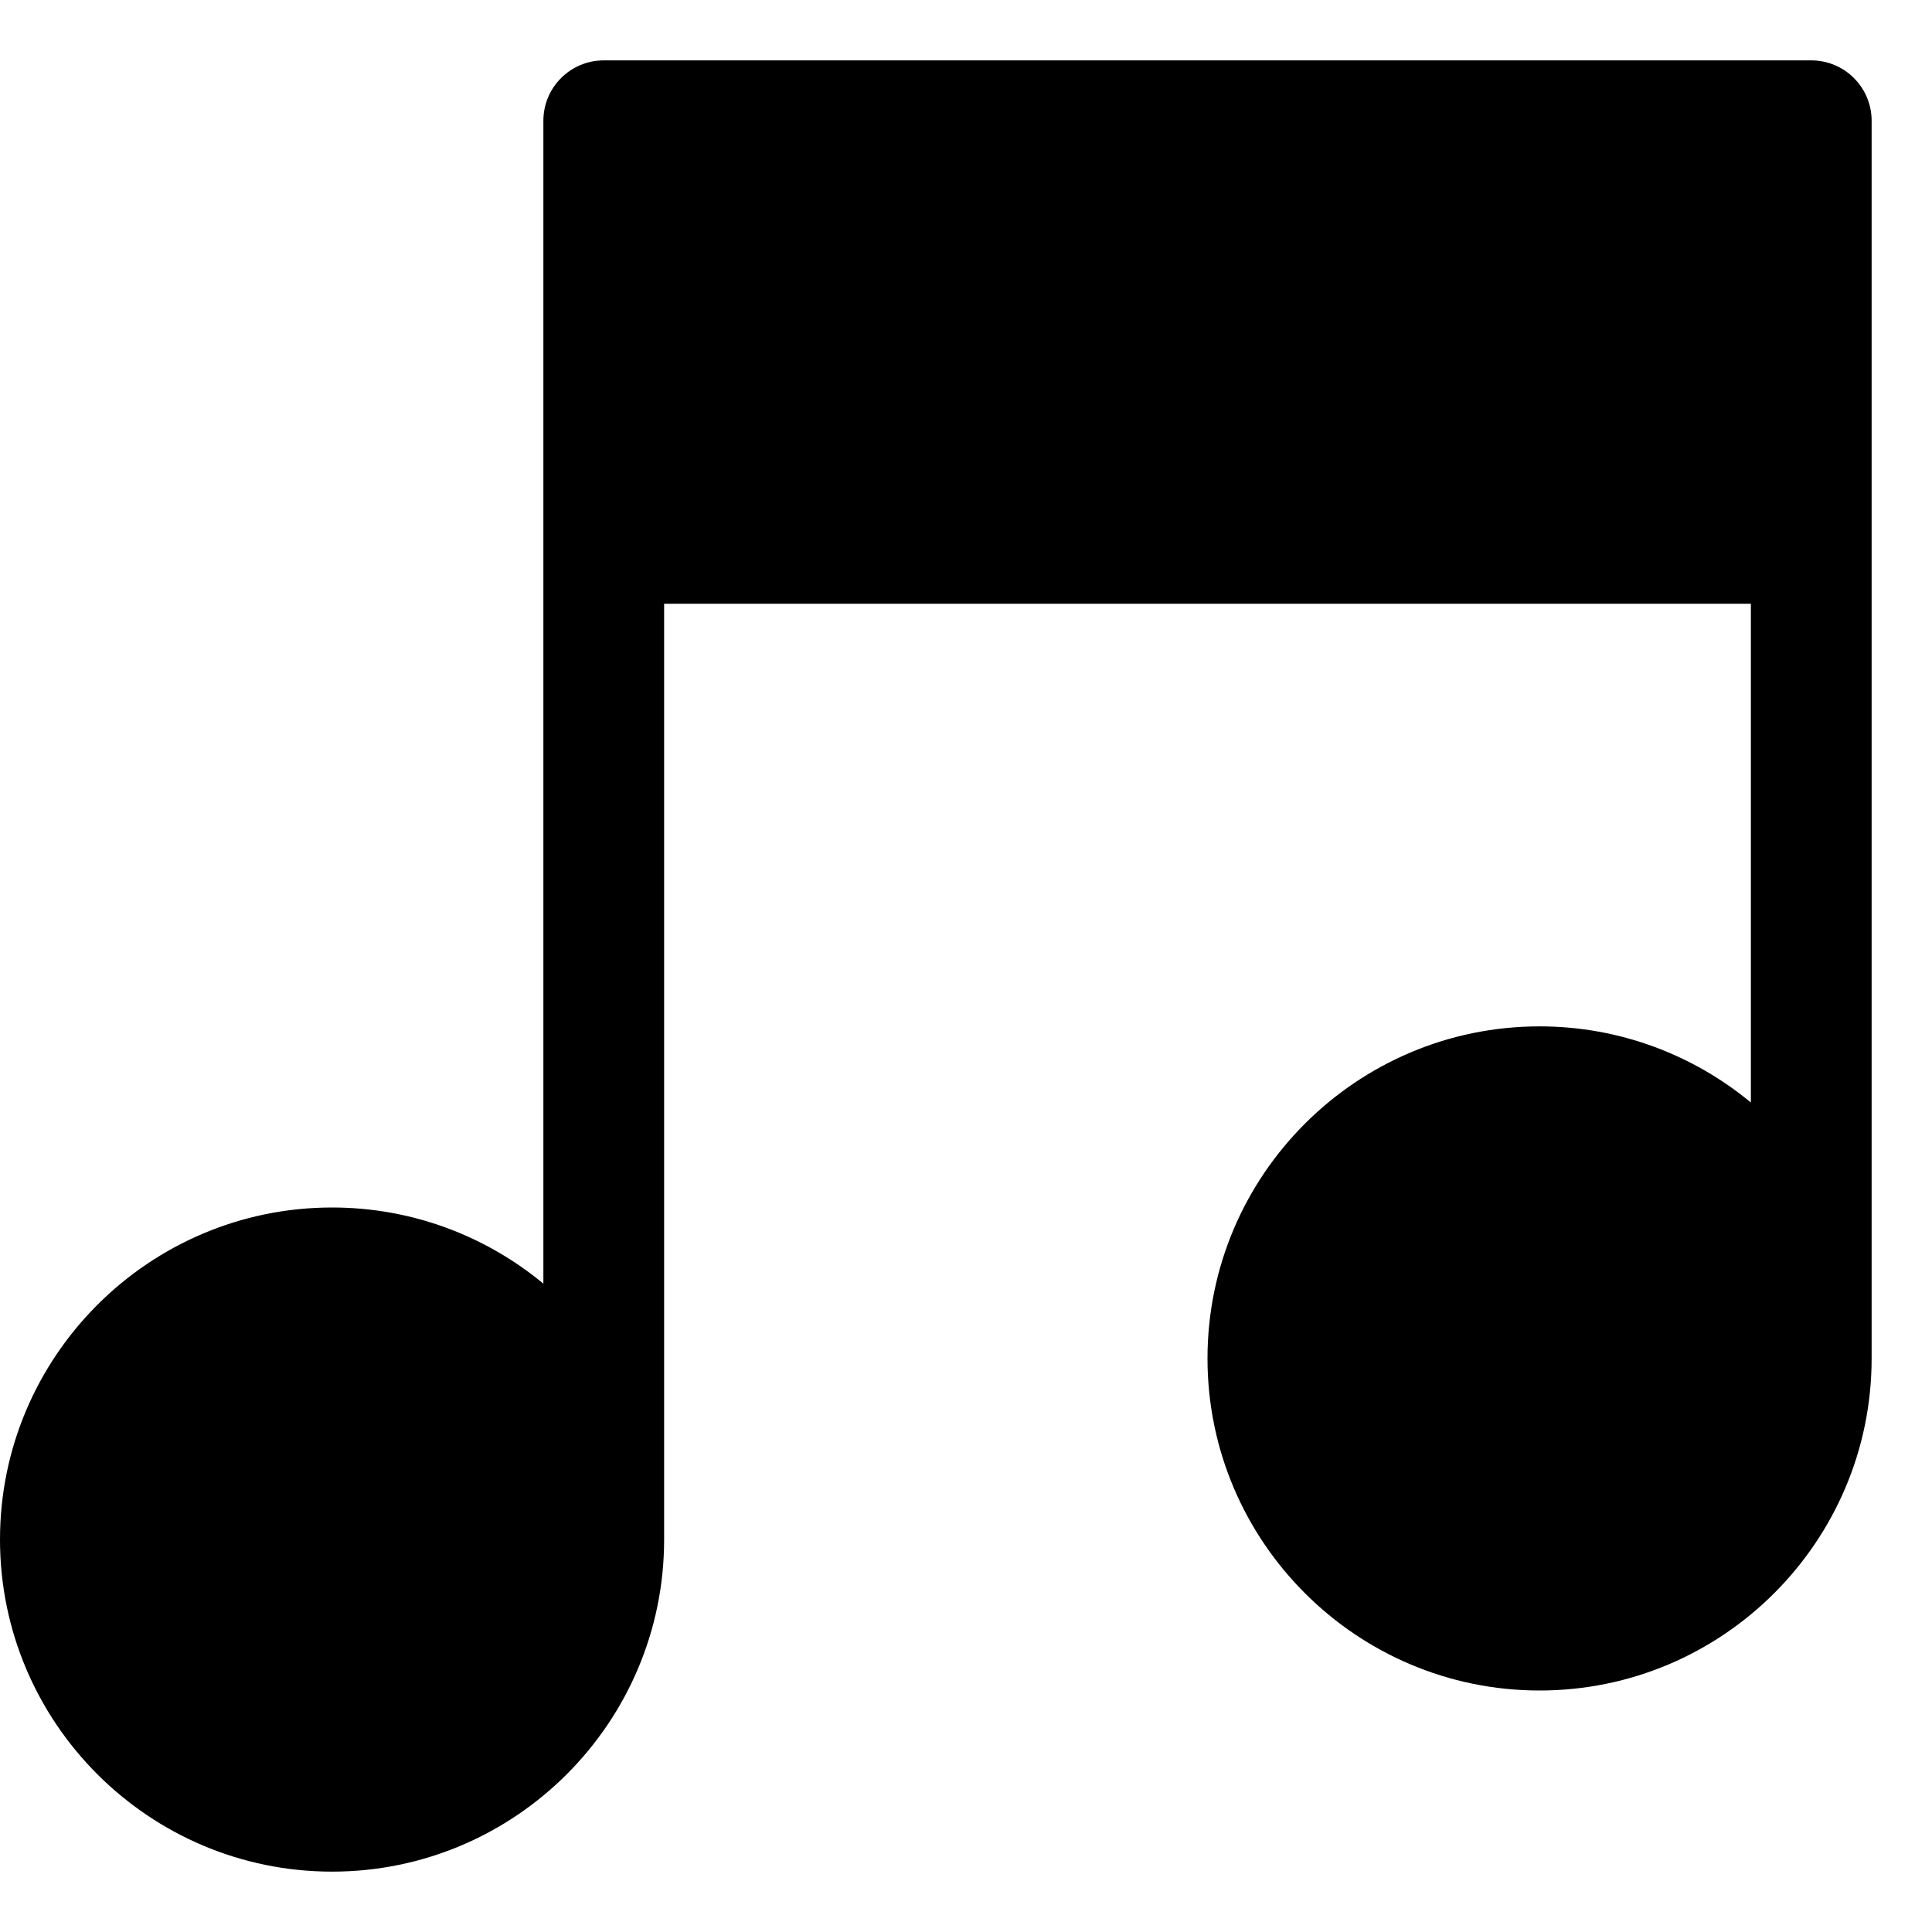 <?xml version="1.0" encoding="UTF-8"?> <svg xmlns="http://www.w3.org/2000/svg" version="1.1" width="32" height="32" viewBox="0 0 32 32"><title>music-note</title><path d="M30 1h-20c-0.552 0-1 0.448-1 1v19.261c-0.952-0.787-2.172-1.261-3.5-1.261-3.033 0-5.5 2.467-5.5 5.5s2.467 5.5 5.5 5.5 5.5-2.467 5.5-5.5v-15.5h18v8.261c-0.952-0.787-2.172-1.261-3.5-1.261-3.033 0-5.5 2.467-5.5 5.5s2.467 5.5 5.5 5.5 5.5-2.467 5.5-5.5v-20.5c0-0.552-0.448-1-1-1z"></path></svg> 